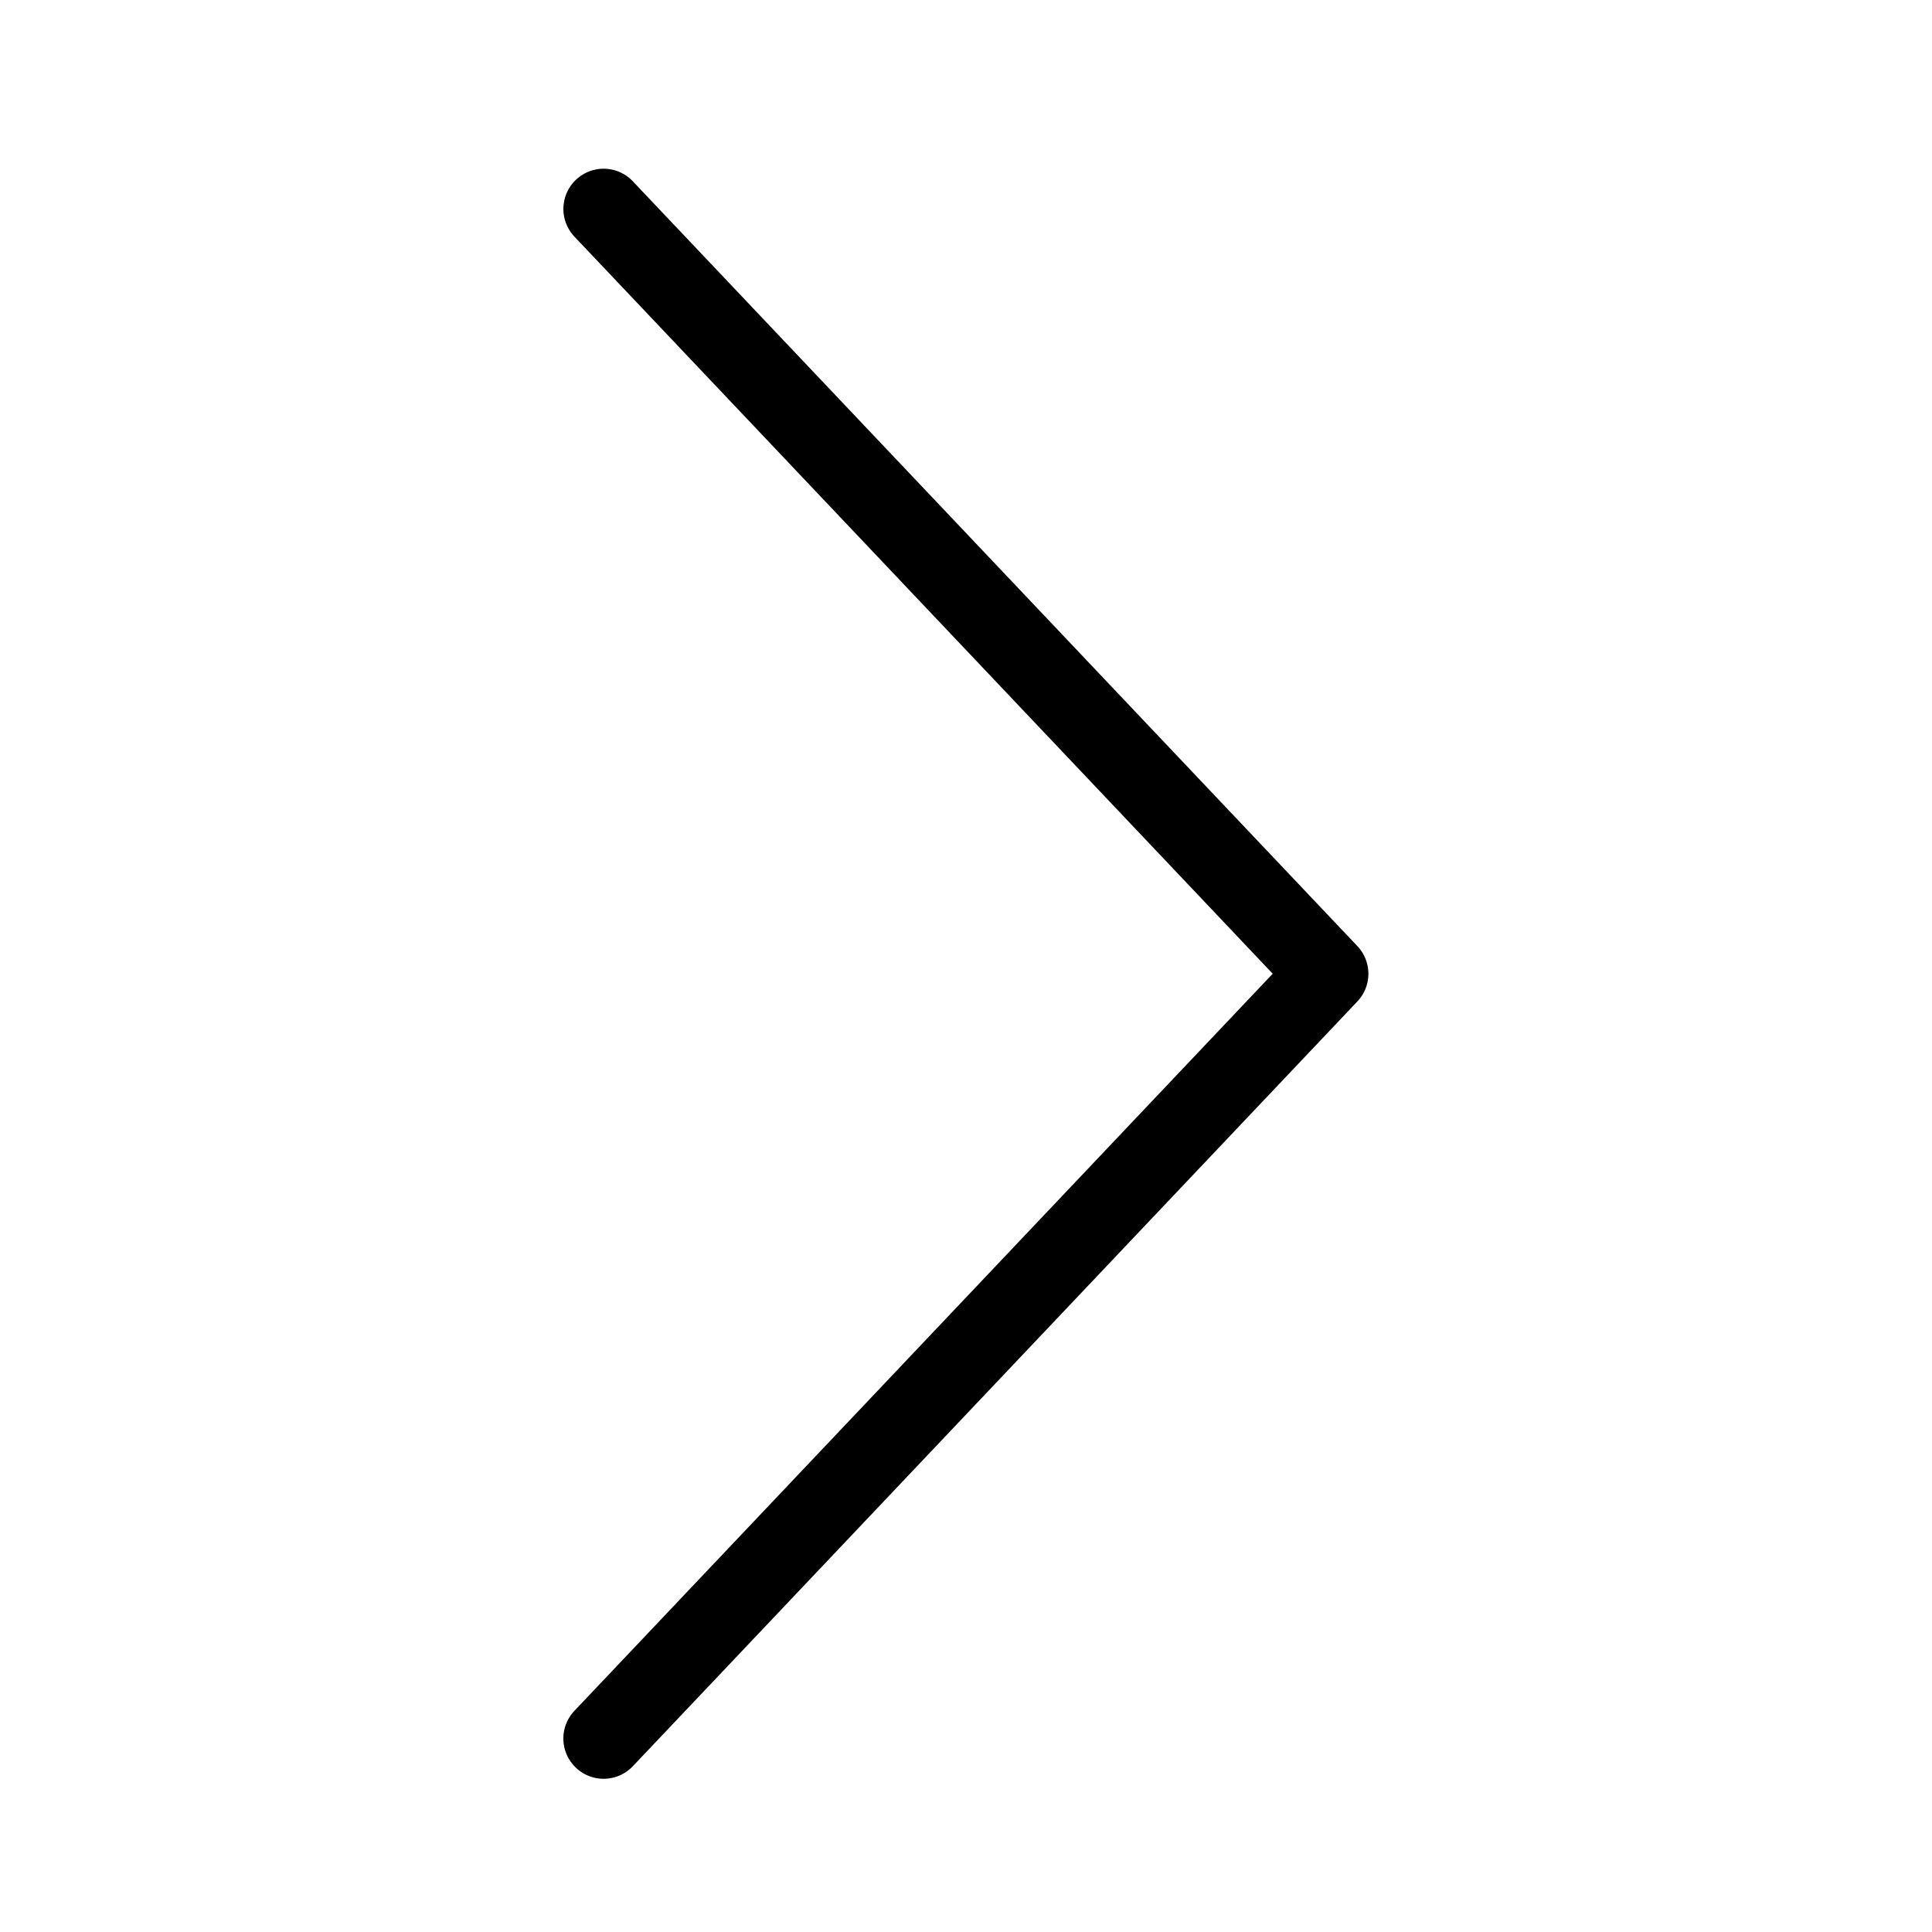 <svg xmlns="http://www.w3.org/2000/svg" width="24" height="24" viewBox="0 0 24 24">
  <g id="icon-back-lg" transform="translate(12 12) rotate(180)">
    <g id="Group_81238" data-name="Group 81238" transform="translate(-12 -12)">
      <path id="icon-back-lg-2" data-name="icon-back-lg" d="M9.5,20a.5.5,0,0,1-.364-.157l-9-9.5a.5.5,0,0,1,0-.687l9-9.5a.5.5,0,1,1,.727.687L1.188,10l8.674,9.156A.5.5,0,0,1,9.5,20Z" transform="translate(7.002 1.904)"/>
      <rect id="Rectangle_20650" data-name="Rectangle 20650" width="24" height="24" transform="translate(0 0)" fill="none"/>
    </g>
  </g>
</svg>
